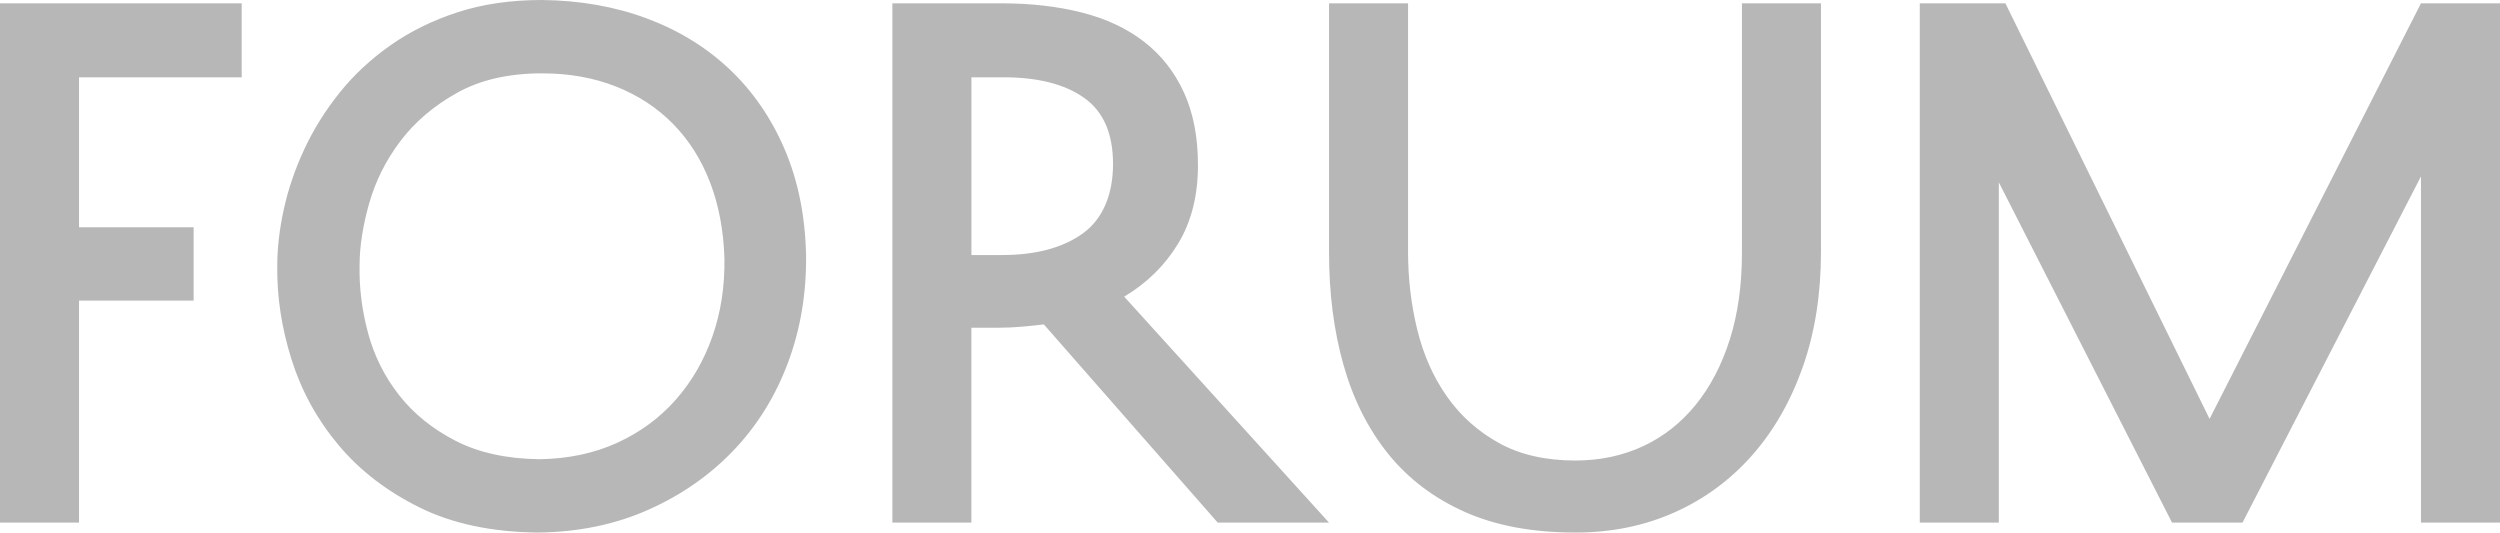<?xml version="1.0" encoding="UTF-8"?> <svg xmlns="http://www.w3.org/2000/svg" id="_Слой_1" data-name="Слой 1" viewBox="0 0 2177.94 463.94"><defs><style> .cls-1 { fill: #b7b7b7; } </style></defs><path class="cls-1" d="M2109.09,2.88l-184.17,362.05L1747.06,2.88h-74.59v452.41h68.86V158.86l150.89,296.43h61.39l155.48-301.6v301.6h68.85V2.88h-68.85ZM1226.67,2.89h-68.85v216.99c0,35.69,4.2,68.4,12.63,98.14,8.41,29.74,21.32,55.45,38.72,77.13,17.41,21.68,39.59,38.56,66.56,50.65,26.96,12.09,59.19,18.14,96.67,18.14,31.37,0,60.15-5.85,86.35-17.55,26.19-11.71,48.76-28.31,67.69-49.79,18.93-21.48,33.66-47.2,44.18-77.13,10.51-29.94,15.77-63.31,15.77-100.15V2.9h-68.85v216.99c0,28.4-3.54,53.72-10.61,75.97-7.07,22.26-17.02,41.26-29.83,56.98-12.82,15.74-28.12,27.73-45.9,35.98-17.78,8.24-37.39,12.37-58.81,12.37-26.01,0-48.19-5.08-66.55-15.25-18.36-10.17-33.47-23.69-45.33-40.58-11.86-16.88-20.46-36.26-25.82-58.14-5.36-21.86-8.03-44.5-8.03-67.91V2.89h.01ZM889.88,284.63c6.5-.57,13.01-1.25,19.5-2.01l151.47,172.67h96.96l-178.43-196.85c19.89-11.9,35.57-27.34,47.05-46.34,11.48-18.99,17.21-41.72,17.21-68.2,0-24.56-4.11-45.76-12.34-63.6-8.22-17.85-19.8-32.52-34.71-44.03-14.91-11.52-32.9-19.95-53.94-25.32-21.03-5.38-44.55-8.07-70.56-8.07h-94.67v452.41h68.84v-169.79h23.53c6.88,0,13.58-.29,20.07-.87M846.28,222.19V67.35h28.12c29.84,0,53.17,5.95,70,17.85,16.83,11.89,25.24,31.08,25.24,57.56s-8.7,47.78-26.11,60.44c-17.41,12.66-41.03,18.99-70.85,18.99h-26.4ZM247.28,182.18c-3.83,17.46-5.74,33.86-5.74,49.22-.38,26.86,3.73,54,12.34,81.44,8.6,27.44,22.18,52.28,40.73,74.54,18.55,22.25,42.17,40.48,70.85,54.68,28.69,14.2,63.11,21.49,103.27,21.87,35.18-.38,67.21-7,96.1-19.86,28.88-12.85,53.64-30.12,74.29-51.8,20.66-21.68,36.43-47.11,47.33-76.27,10.91-29.17,16.16-60.44,15.78-93.82-.77-34.15-6.98-64.85-18.65-92.09-11.66-27.25-27.63-50.46-47.9-69.65s-44.28-33.96-72.01-44.32C535.94,5.76,505.45.39,472.17,0c-27.16,0-51.63,3.55-73.44,10.65-21.8,7.1-41.31,16.69-58.52,28.78-17.21,12.09-32.03,25.9-44.46,41.44-12.43,15.55-22.66,31.95-30.69,49.22-8.03,17.26-13.96,34.63-17.78,52.09ZM320.72,290.39c-5.35-19.76-7.85-39.43-7.46-58.99,0-16.5,2.77-34.54,8.32-54.11,5.54-19.57,14.63-37.7,27.25-54.39,12.63-16.69,29.07-30.7,49.34-42.02,20.27-11.32,44.94-16.97,74.01-16.97,23.72,0,45.22,3.84,64.54,11.51,19.32,7.67,35.86,18.52,49.63,32.53,13.76,14,24.48,30.89,32.13,50.65,7.64,19.77,11.85,41.92,12.62,66.48.39,24.18-3.06,46.72-10.33,67.64-7.27,20.91-17.88,39.33-31.84,55.26-13.97,15.92-30.98,28.5-51.07,37.7-20.07,9.21-42.73,14.01-67.98,14.39-28.69-.38-53.07-5.76-73.15-16.12-20.07-10.36-36.42-23.59-49.05-39.71s-21.61-34.06-26.96-53.82M210.56,2.88v64.47H68.84v130.66h99.83v63.89h-99.83v193.4H0V2.89h210.57-.01Z"></path></svg> 